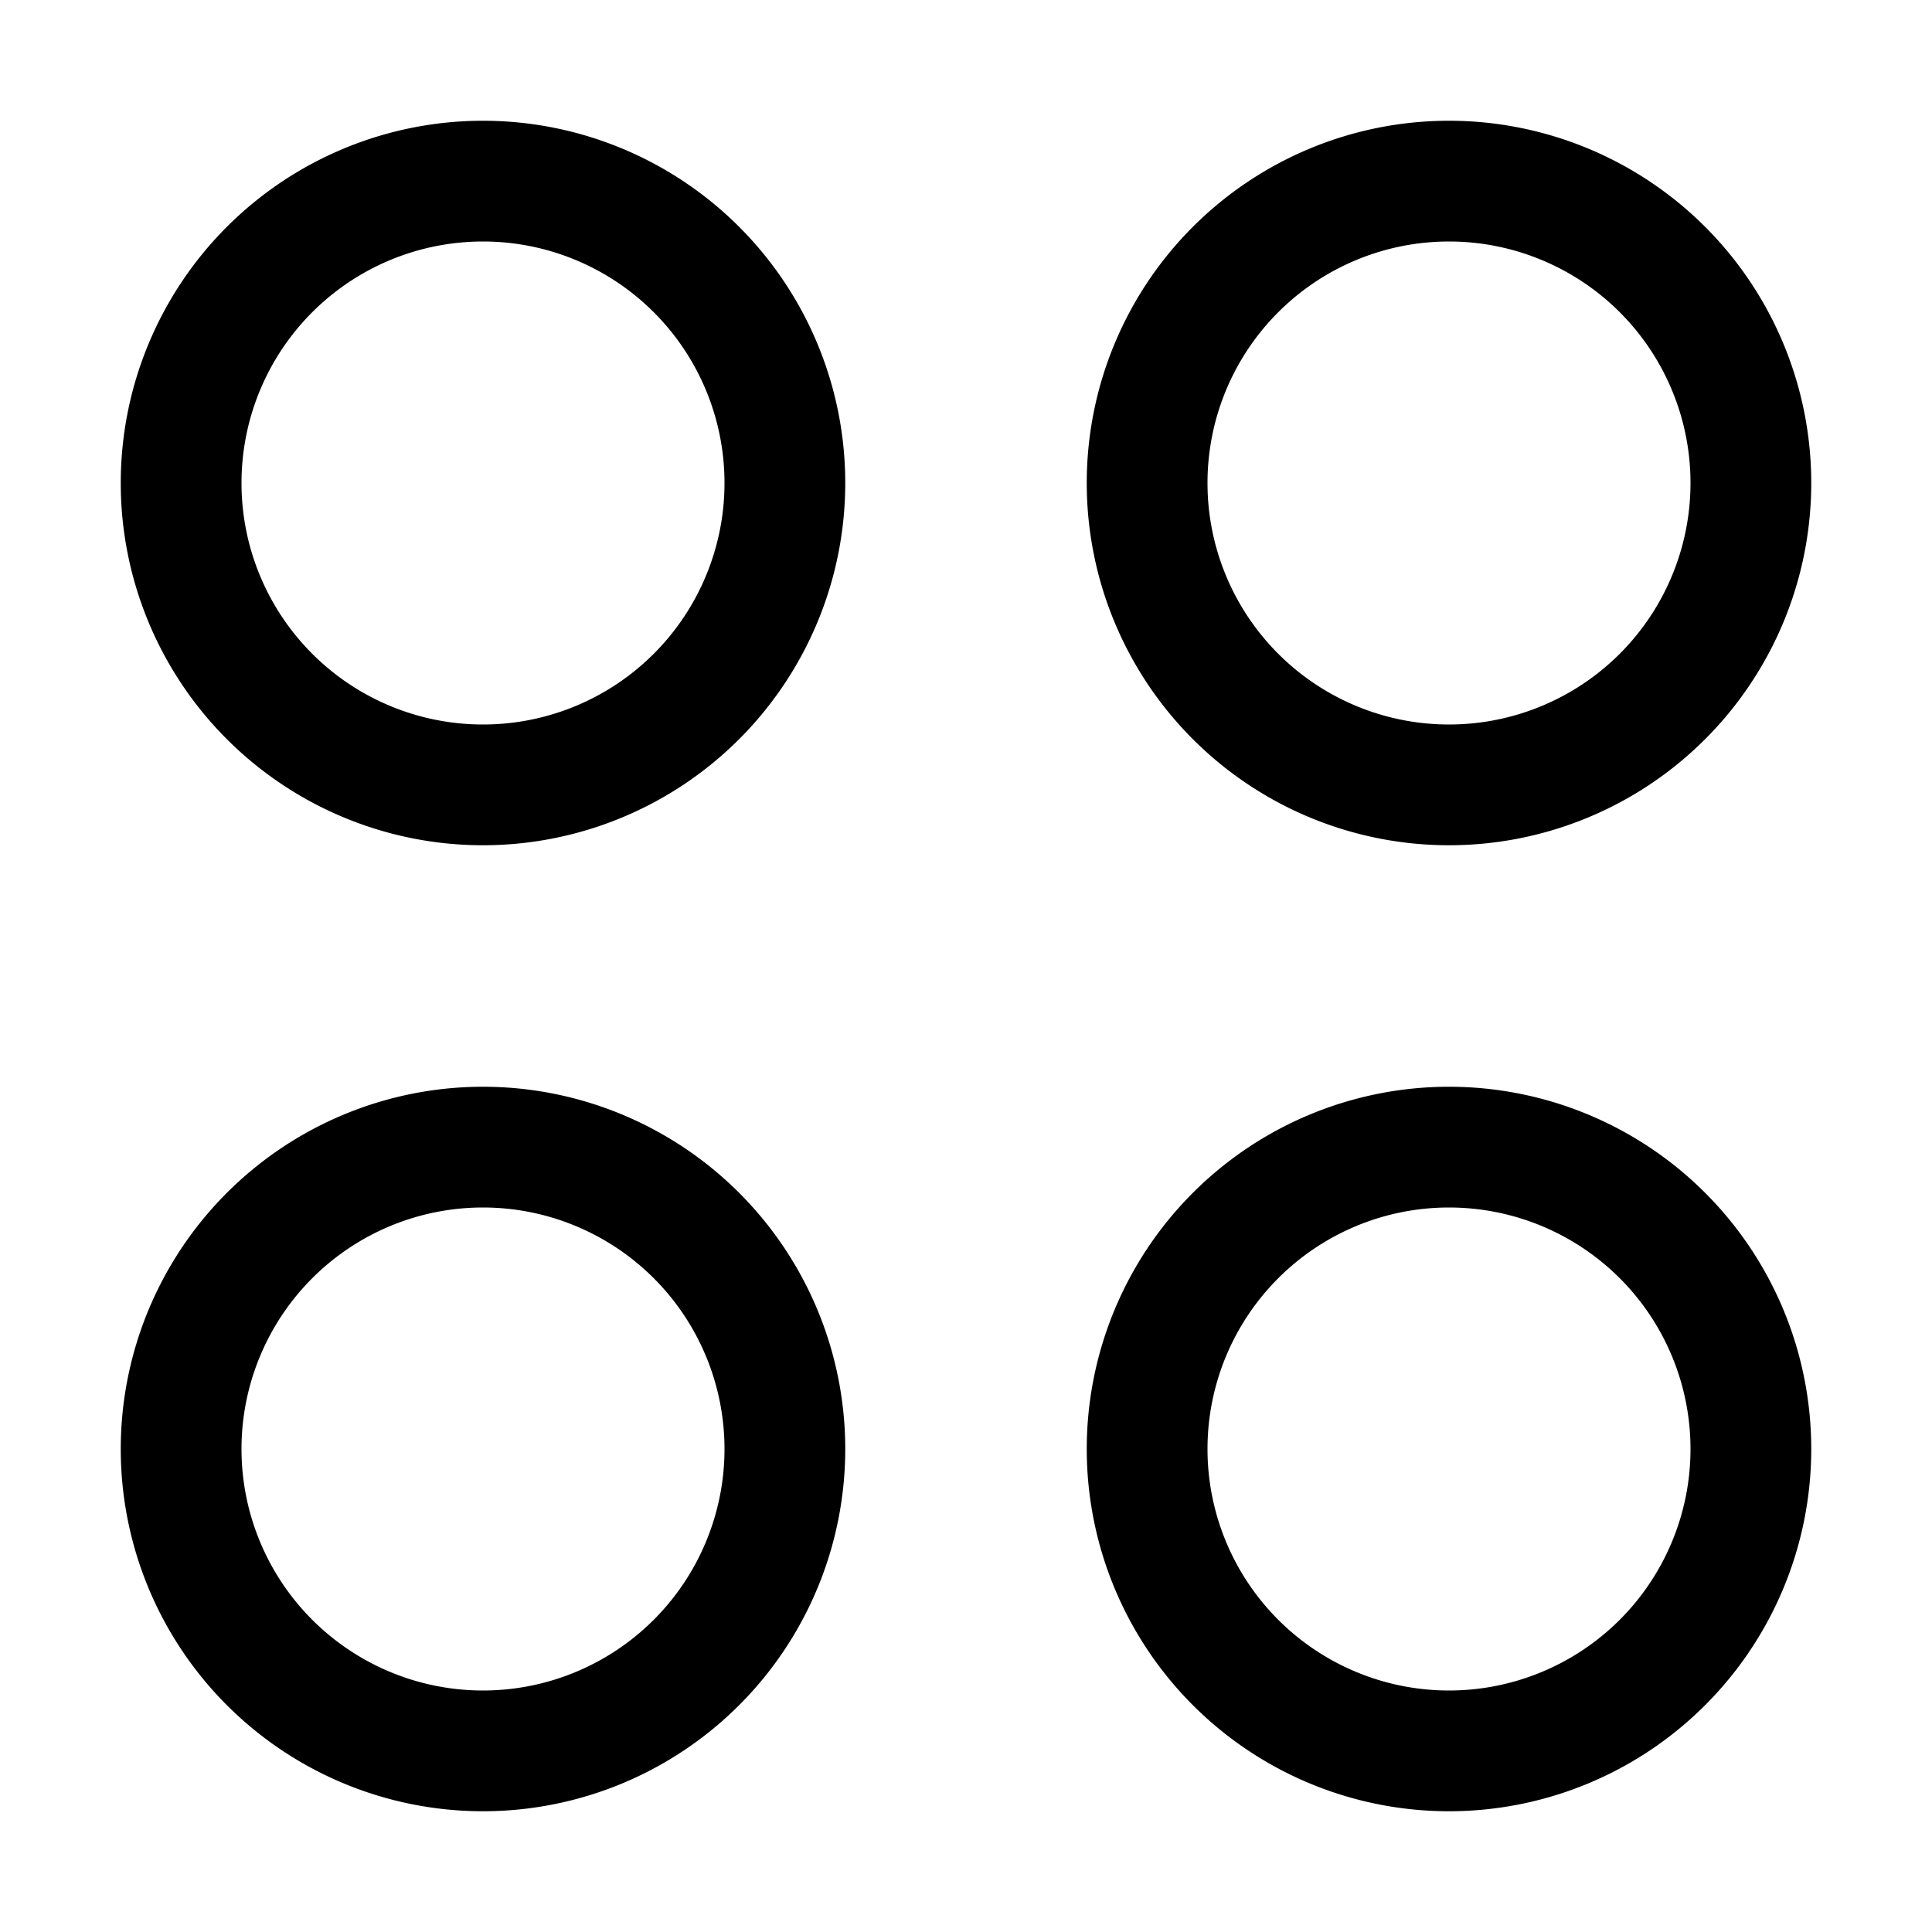 <svg xmlns="http://www.w3.org/2000/svg" viewBox="0 0 512 512"><!--! Font Awesome Pro 6.5.0 by @fontawesome - https://fontawesome.com License - https://fontawesome.com/license (Commercial License) Copyright 2023 Fonticons, Inc. --><path d="M128 192a64 64 0 1 0 0-128 64 64 0 1 0 0 128zm96-64A96 96 0 1 1 32 128a96 96 0 1 1 192 0zM128 448a64 64 0 1 0 0-128 64 64 0 1 0 0 128zm96-64A96 96 0 1 1 32 384a96 96 0 1 1 192 0zm96-256a64 64 0 1 0 128 0 64 64 0 1 0 -128 0zm64 96a96 96 0 1 1 0-192 96 96 0 1 1 0 192zm0 224a64 64 0 1 0 0-128 64 64 0 1 0 0 128zm96-64a96 96 0 1 1 -192 0 96 96 0 1 1 192 0z"/></svg>